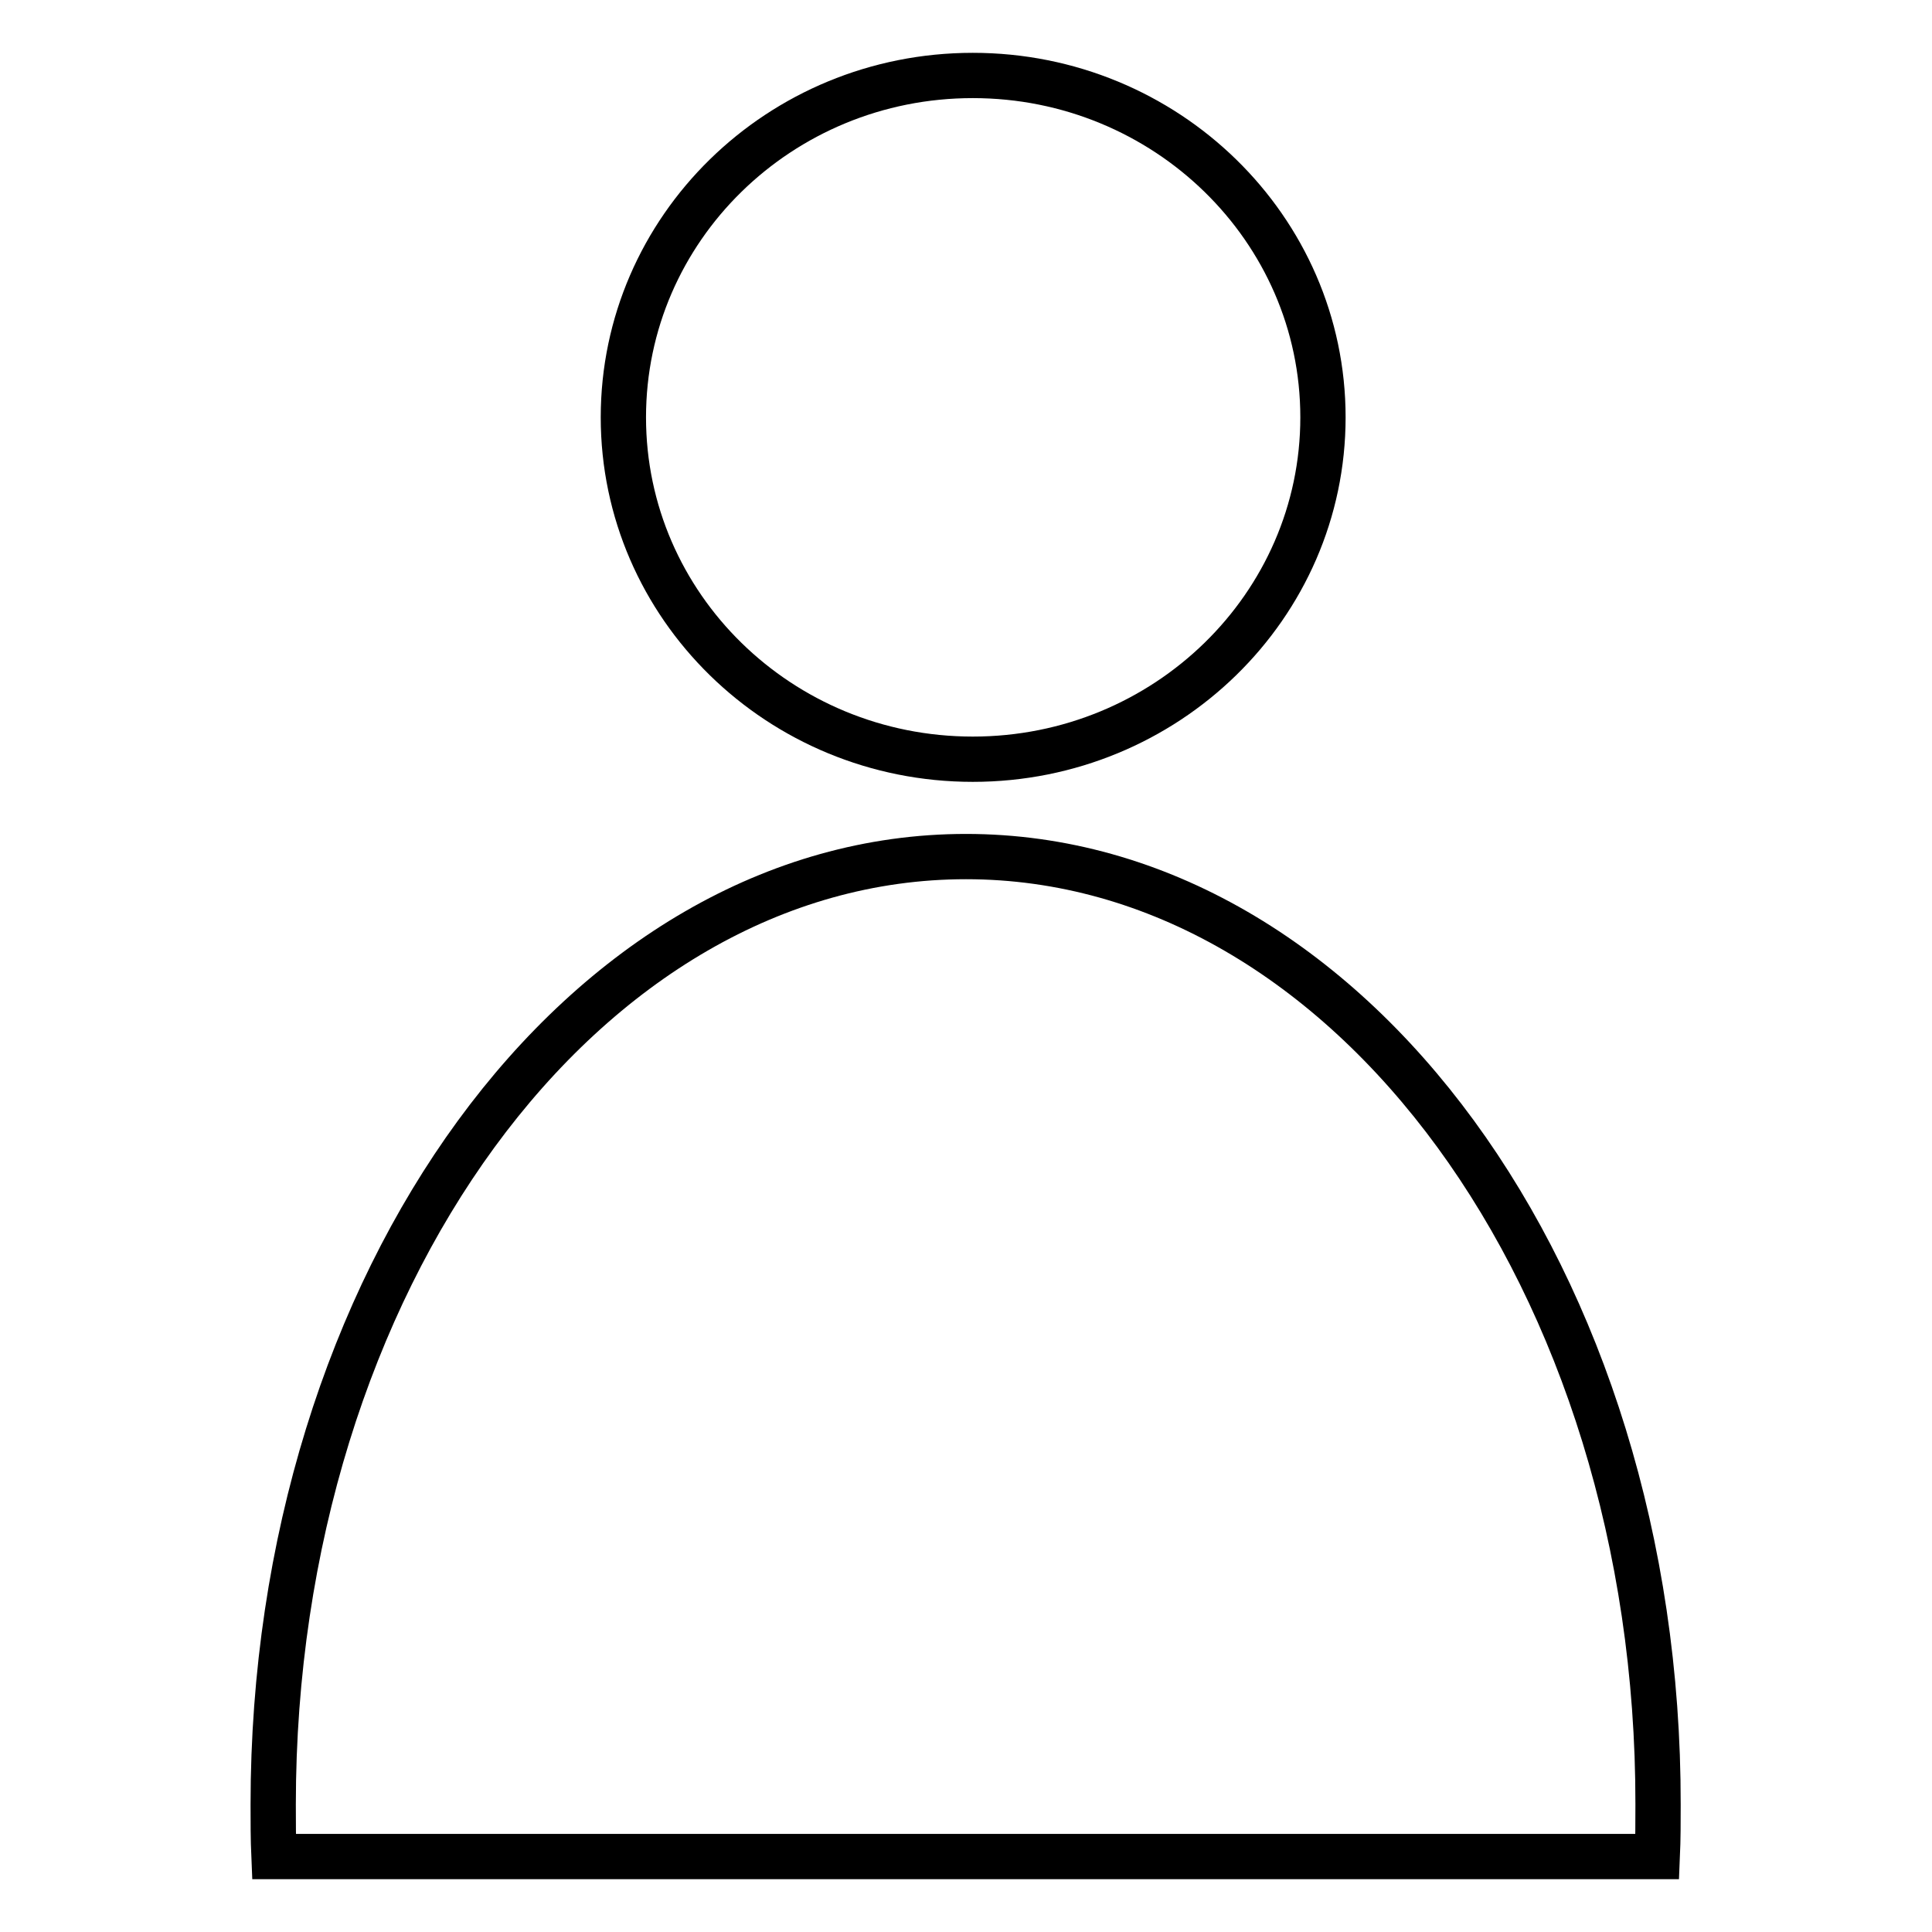 <?xml version="1.0" encoding="utf-8"?>
<!-- Svg Vector Icons : http://www.onlinewebfonts.com/icon -->
<!DOCTYPE svg PUBLIC "-//W3C//DTD SVG 1.1//EN" "http://www.w3.org/Graphics/SVG/1.1/DTD/svg11.dtd">
<svg version="1.1" xmlns="http://www.w3.org/2000/svg" xmlns:xlink="http://www.w3.org/1999/xlink" x="0px" y="0px" viewBox="0 0 256 256" enable-background="new 0 0 256 256" xml:space="preserve">
<g> <path stroke-width="6" fill-opacity="0" stroke="#000000"  d="M128,113.5c-50.7,0-91.8,56.2-91.8,125.6c0,2.3,0,4.6,0.1,6.9h183.3c0.1-2.3,0.1-4.6,0.1-6.9 C219.8,169.7,178.7,113.5,128,113.5z M128.9,100.6c25.6,0,46.4-20.3,46.4-45.3S154.5,10,128.9,10c-25.6,0-46.3,20.3-46.3,45.3 S103.3,100.6,128.9,100.6z"/></g>
</svg>